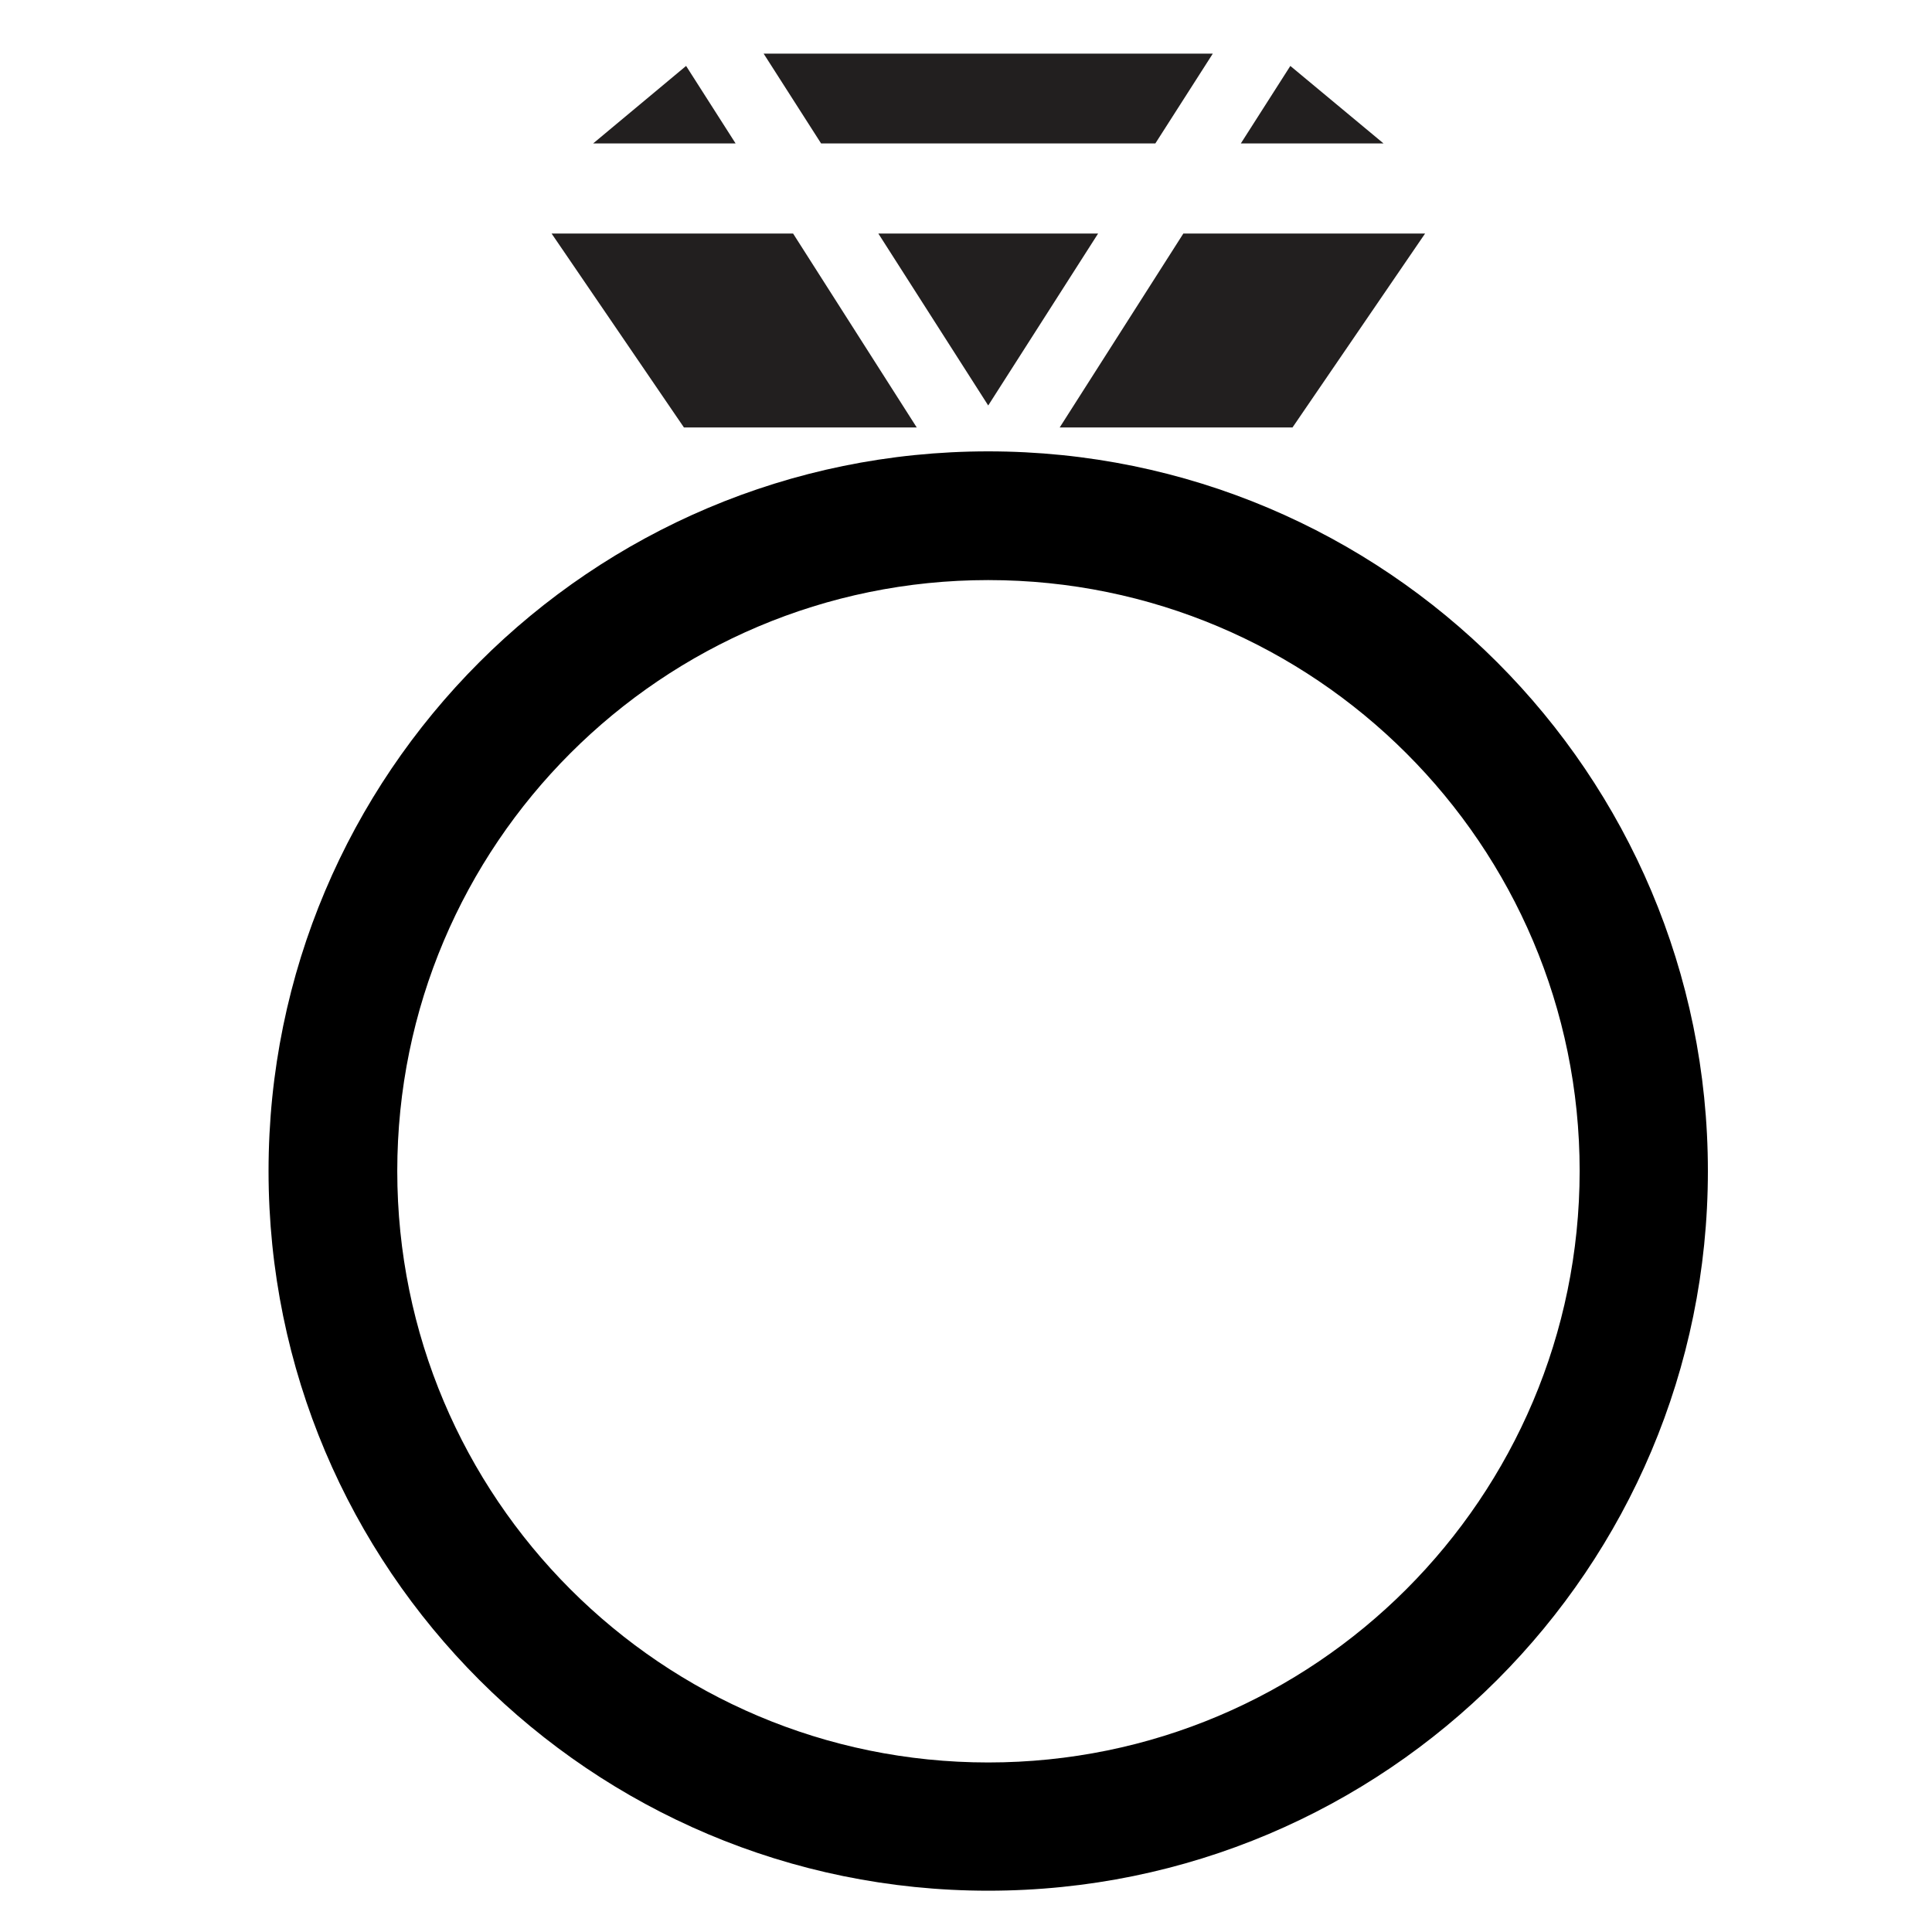 <?xml version="1.0" encoding="utf-8"?>
<!-- Generator: Adobe Illustrator 26.0.2, SVG Export Plug-In . SVG Version: 6.00 Build 0)  -->
<svg version="1.1" id="Livello_1" xmlns="http://www.w3.org/2000/svg" xmlns:xlink="http://www.w3.org/1999/xlink" x="0px" y="0px"
	 width="800px" height="800px" viewBox="0 0 800 800" style="enable-background:new 0 0 800 800;" xml:space="preserve">
<style type="text/css">
	.st0{fill:#221F1F;}
	.st1{fill:none;}
</style>
<g>
	<path d="M409.2,186.9c-164.6,0-298,133.5-298,298c0,164.7,133.5,298,298,298c164.7,0,298-133.5,298-298S573.8,186.9,409.2,186.9z
		 M409.2,729.8c-135.1,0-244.7-109.6-244.7-244.9c0-135.1,109.6-244.7,244.7-244.7s244.9,109.6,244.9,244.7
		C654,620.2,544.4,729.8,409.2,729.8z"/>
	<g>
		<g>
			<polygon class="st0" points="590.1,96.7 535.2,177 438.8,177 490,96.7 			"/>
		</g>
		<g>
			<polygon class="st0" points="572.9,59.4 513.8,59.4 534.3,27.3 			"/>
		</g>
		<g>
			<polygon class="st0" points="454.7,96.7 409.2,167.9 363.7,96.7 			"/>
		</g>
		<g>
			<polygon class="st0" points="328.4,96.7 379.6,177 283.2,177 228.4,96.7 			"/>
		</g>
		<polygon class="st1" points="363.7,96.7 409.2,167.9 454.7,96.7 		"/>
		<polygon class="st1" points="284.1,27.3 245.6,59.4 304.6,59.4 		"/>
		<polygon class="st1" points="228.4,96.7 283.2,177 379.6,177 328.4,96.7 		"/>
		<polygon class="st1" points="572.9,59.4 534.3,27.3 513.8,59.4 		"/>
		<polygon class="st1" points="438.8,177 535.2,177 590.1,96.7 490,96.7 		"/>
		<polygon class="st0" points="478.4,59.4 502.2,22.2 316.2,22.2 340,59.4 		"/>
		<g>
			<polygon class="st0" points="284.1,27.3 304.6,59.4 245.6,59.4 			"/>
		</g>
	</g>
</g>
<g>
	
		<ellipse transform="matrix(0.707 -0.707 0.707 0.707 -187.613 392.365)" class="st1" cx="379.8" cy="422.7" rx="227" ry="227"/>
</g>
</svg>
